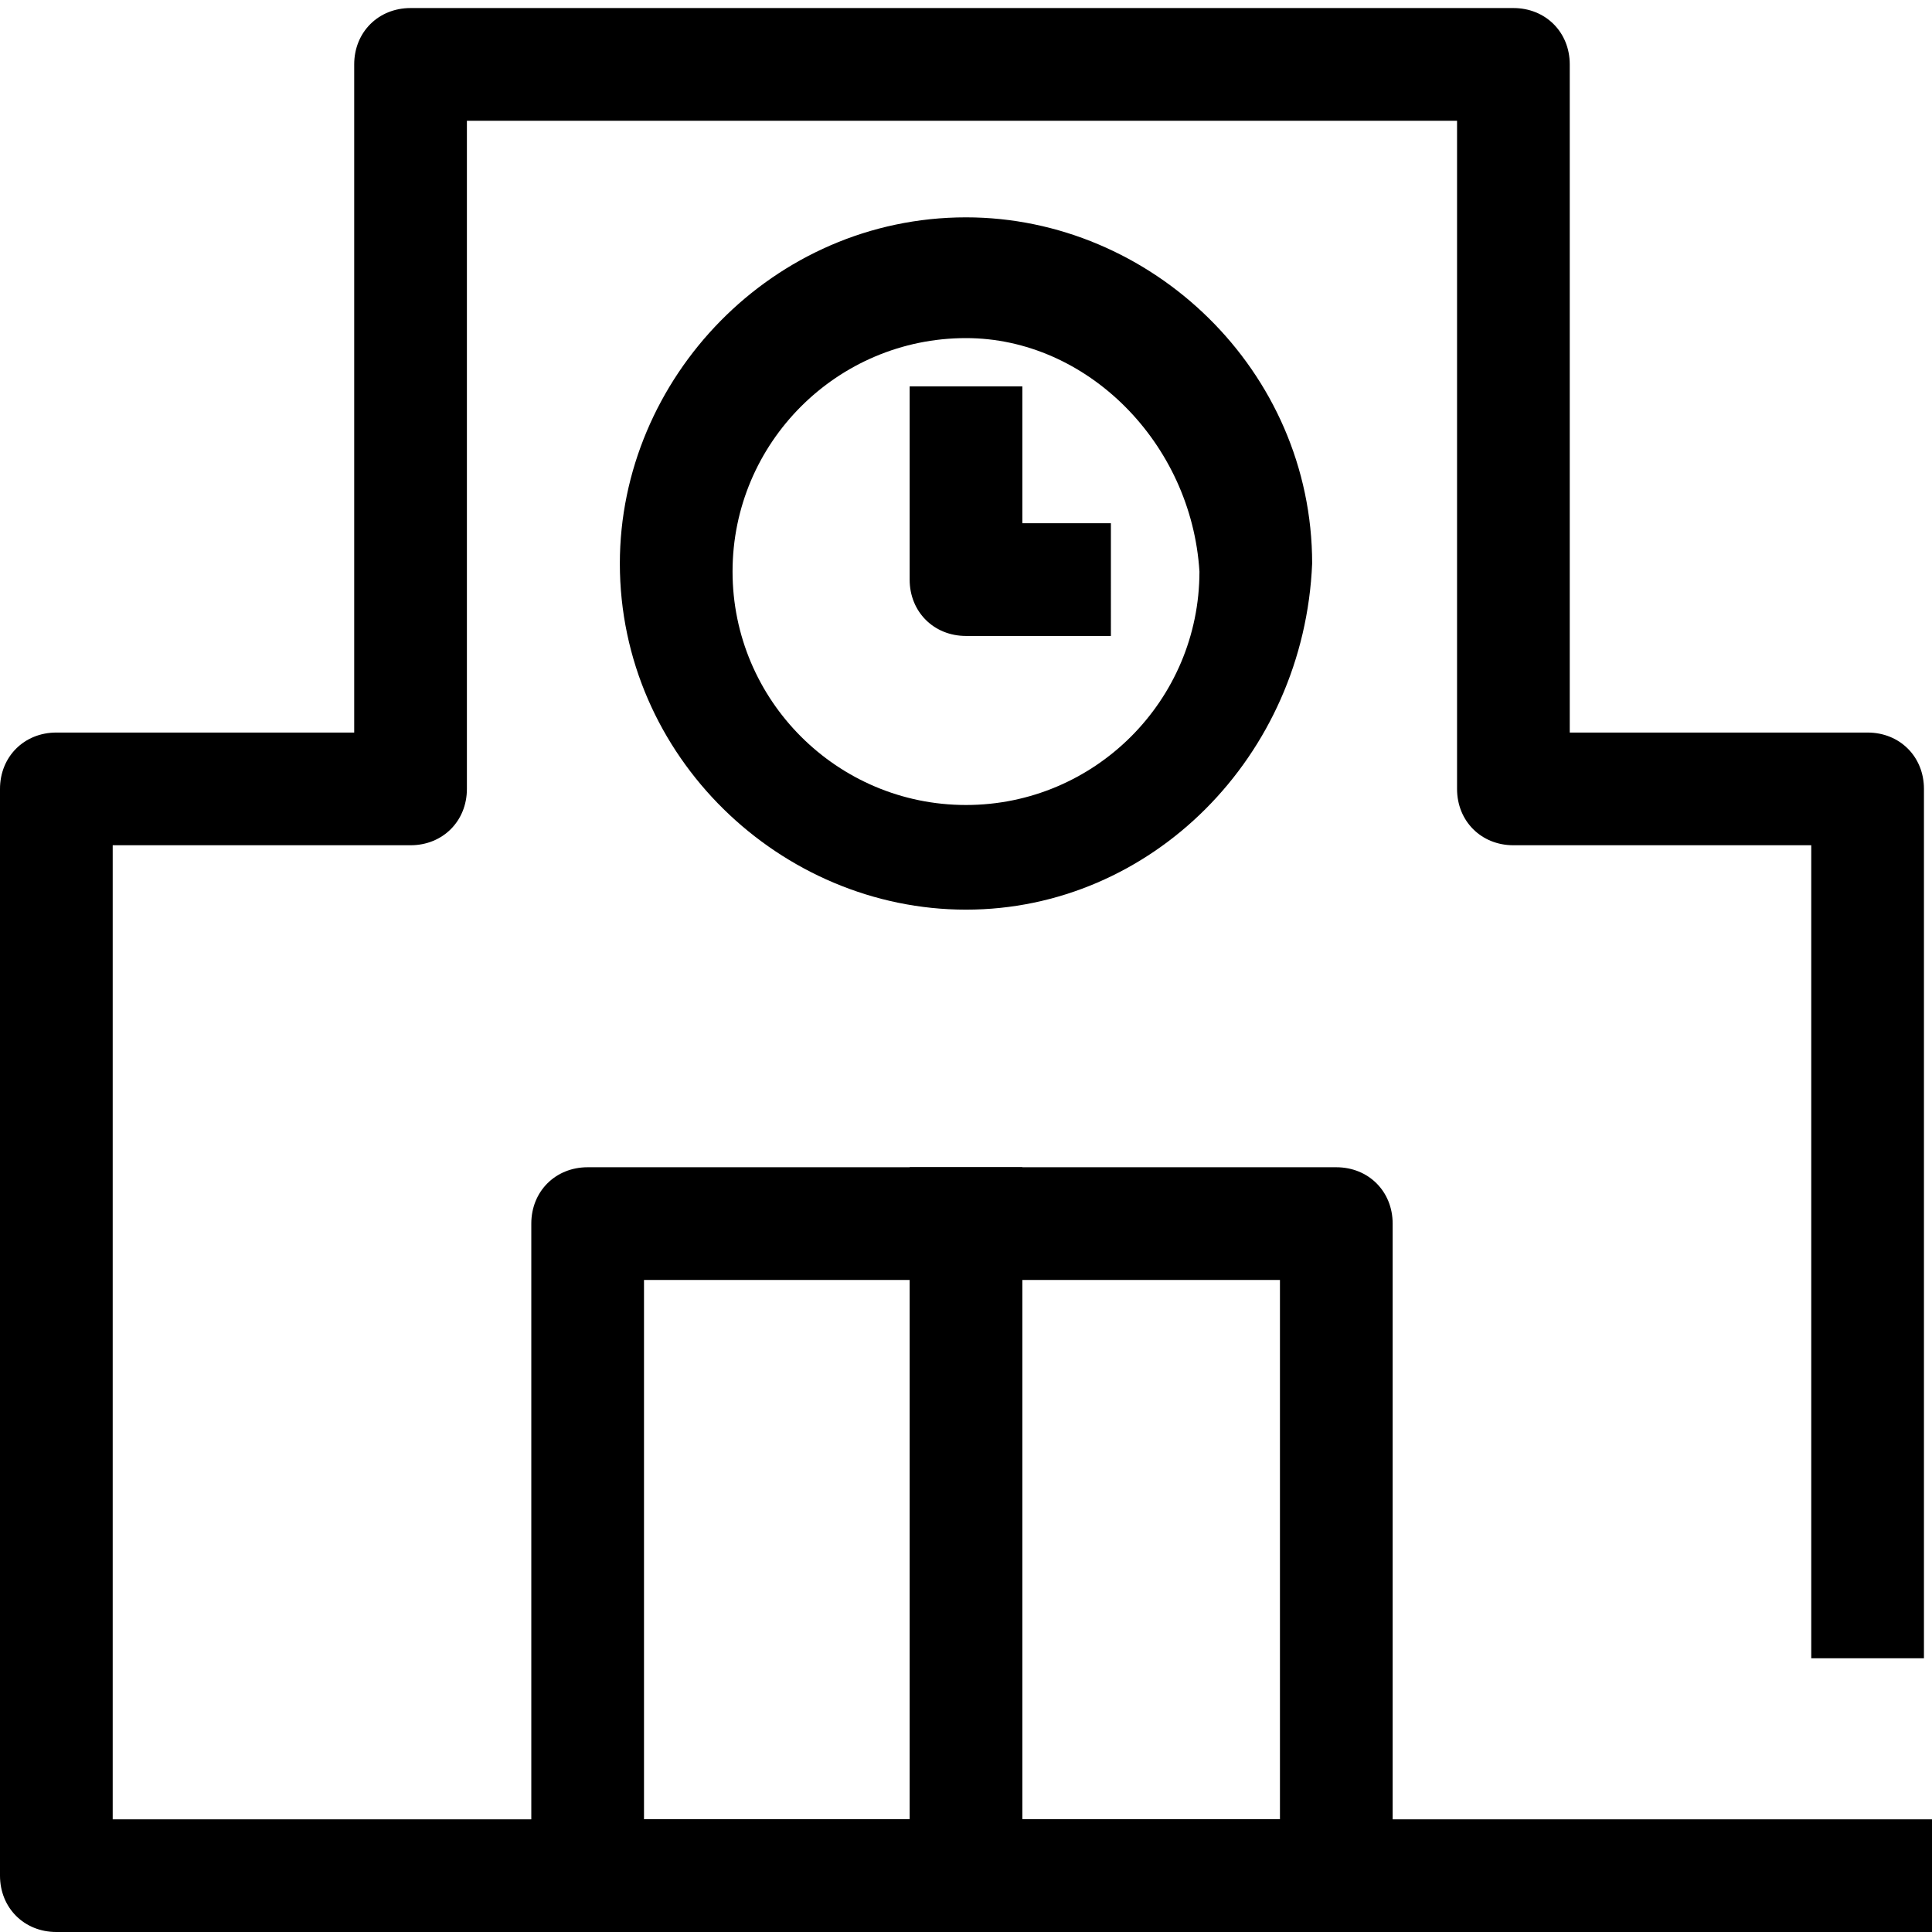 <?xml version="1.0" encoding="utf-8"?>
<!-- Generator: Adobe Illustrator 26.5.0, SVG Export Plug-In . SVG Version: 6.00 Build 0)  -->
<svg version="1.1" xmlns="http://www.w3.org/2000/svg" xmlns:xlink="http://www.w3.org/1999/xlink" x="0px" y="0px"
	 viewBox="0 0 24 24" style="enable-background:new 0 0 24 24;" xml:space="preserve">
<style type="text/css">
	.st0{fill:none;stroke:#000000;stroke-width:1.4;stroke-linejoin:round;stroke-miterlimit:10;}
	.st1{fill:none;stroke:#000000;stroke-width:1.4;stroke-miterlimit:10;}
	.st2{fill:none;stroke:#12100B;stroke-width:1.4;stroke-miterlimit:10;}
	.st3{fill:#FFFFFF;}
	.st4{fill:#606060;}
</style>
<g id="Layer_1">
</g>
<g id="Layer_3_FINAL">
</g>
<g id="Layer_4">
	<g>
		<g>
			<path d="M16.6,24H7.3c-0.4,0-0.7-0.3-0.7-0.7v-8.1c0-0.4,0.3-0.7,0.7-0.7h9.3c0.4,0,0.7,0.3,0.7,0.7v8.1C17.3,23.7,17,24,16.6,24
				z M8,22.6h7.9v-6.7H8V22.6z"/>
			<rect x="11.3" y="14.5" width="1.4" height="9.5"/>
			<g>
				<path d="M24,24H0.7C0.3,24,0,23.7,0,23.3V9.8c0-0.4,0.3-0.7,0.7-0.7h3.7V0.8c0-0.4,0.3-0.7,0.7-0.7h13.7c0.4,0,0.7,0.3,0.7,0.7
					v8.3h3.7c0.4,0,0.7,0.3,0.7,0.7v10.8h-1.4V10.5h-3.7c-0.4,0-0.7-0.3-0.7-0.7V1.5H5.8v8.3c0,0.4-0.3,0.7-0.7,0.7H1.4v12.1H24V24z
					"/>
			</g>
		</g>
	</g>
	<g>
		<path d="M12,11.3c-2.3,0-4.3-1.9-4.3-4.3c0-2.3,1.9-4.3,4.3-4.3c2.3,0,4.3,1.9,4.3,4.3C16.2,9.4,14.3,11.3,12,11.3z M12,4.2
			c-1.6,0-2.9,1.3-2.9,2.9c0,1.6,1.3,2.9,2.9,2.9c1.6,0,2.9-1.3,2.9-2.9C14.8,5.5,13.5,4.2,12,4.2z"/>
		<path d="M13.8,7.9H12c-0.4,0-0.7-0.3-0.7-0.7V4.8h1.4v1.7h1.1V7.9z"/>
	</g>
</g>
</svg>
